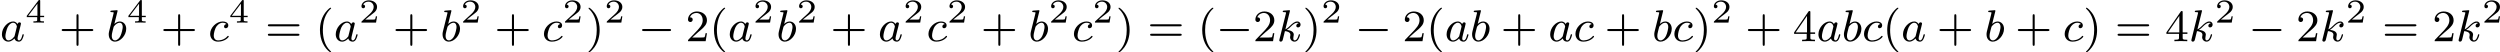 <?xml version='1.0' encoding='UTF-8'?>
<!-- This file was generated by dvisvgm 2.13.3 -->
<svg version='1.1' xmlns='http://www.w3.org/2000/svg' xmlns:xlink='http://www.w3.org/1999/xlink' width='891.606pt' height='18.677pt' viewBox='63.498 1257.178 891.606 18.677'>
<defs>
<path id='g1-0' d='M5.571-1.809C5.699-1.809 5.874-1.809 5.874-1.993S5.699-2.176 5.571-2.176H1.004C.877-2.176 .701-2.176 .701-1.993S.877-1.809 1.004-1.809H5.571Z'/>
<path id='g3-50' d='M3.216-1.118H2.995C2.983-1.034 2.923-.64 2.833-.574C2.792-.538 2.307-.538 2.224-.538H1.106L1.871-1.16C2.074-1.321 2.606-1.704 2.792-1.883C2.971-2.062 3.216-2.367 3.216-2.792C3.216-3.539 2.54-3.975 1.739-3.975C.968-3.975 .43-3.467 .43-2.905C.43-2.6 .687-2.564 .753-2.564C.903-2.564 1.076-2.672 1.076-2.887C1.076-3.019 .998-3.21 .735-3.21C.873-3.515 1.237-3.742 1.65-3.742C2.277-3.742 2.612-3.276 2.612-2.792C2.612-2.367 2.331-1.931 1.913-1.548L.496-.251C.436-.191 .43-.185 .43 0H3.031L3.216-1.118Z'/>
<path id='g3-52' d='M3.371-.98V-1.213H2.672V-3.856C2.672-3.993 2.672-4.035 2.523-4.035C2.415-4.035 2.403-4.017 2.349-3.945L.275-1.213V-.98H2.134V-.502C2.134-.305 2.134-.233 1.632-.233H1.459V0C1.578-.006 2.14-.024 2.403-.024S3.228-.006 3.347 0V-.233H3.174C2.672-.233 2.672-.305 2.672-.502V-.98H3.371ZM2.176-3.383V-1.213H.532L2.176-3.383Z'/>
<path id='g5-40' d='M2.654 1.993C2.718 1.993 2.813 1.993 2.813 1.897C2.813 1.865 2.805 1.857 2.702 1.753C1.61 .725 1.339-.757 1.339-1.993C1.339-4.288 2.287-5.364 2.694-5.731C2.805-5.834 2.813-5.842 2.813-5.882S2.782-5.978 2.702-5.978C2.574-5.978 2.176-5.571 2.112-5.499C1.044-4.384 .821-2.949 .821-1.993C.821-.207 1.57 1.227 2.654 1.993Z'/>
<path id='g5-41' d='M2.463-1.993C2.463-2.75 2.335-3.658 1.841-4.599C1.451-5.332 .725-5.978 .582-5.978C.502-5.978 .478-5.922 .478-5.882C.478-5.85 .478-5.834 .574-5.738C1.69-4.678 1.945-3.22 1.945-1.993C1.945 .295 .996 1.379 .59 1.745C.486 1.849 .478 1.857 .478 1.897S.502 1.993 .582 1.993C.709 1.993 1.108 1.586 1.172 1.514C2.24 .399 2.463-1.036 2.463-1.993Z'/>
<path id='g5-43' d='M3.475-1.809H5.818C5.93-1.809 6.105-1.809 6.105-1.993S5.93-2.176 5.818-2.176H3.475V-4.527C3.475-4.639 3.475-4.814 3.292-4.814S3.108-4.639 3.108-4.527V-2.176H.757C.646-2.176 .47-2.176 .47-1.993S.646-1.809 .757-1.809H3.108V.542C3.108 .654 3.108 .829 3.292 .829S3.475 .654 3.475 .542V-1.809Z'/>
<path id='g5-50' d='M2.248-1.626C2.375-1.745 2.71-2.008 2.837-2.12C3.332-2.574 3.802-3.013 3.802-3.738C3.802-4.686 3.005-5.3 2.008-5.3C1.052-5.3 .422-4.575 .422-3.866C.422-3.475 .733-3.419 .845-3.419C1.012-3.419 1.259-3.539 1.259-3.842C1.259-4.256 .861-4.256 .765-4.256C.996-4.838 1.53-5.037 1.921-5.037C2.662-5.037 3.045-4.407 3.045-3.738C3.045-2.909 2.463-2.303 1.522-1.339L.518-.303C.422-.215 .422-.199 .422 0H3.571L3.802-1.427H3.555C3.531-1.267 3.467-.869 3.371-.717C3.324-.654 2.718-.654 2.59-.654H1.172L2.248-1.626Z'/>
<path id='g5-52' d='M3.14-5.157C3.14-5.316 3.14-5.38 2.973-5.38C2.869-5.38 2.861-5.372 2.782-5.26L.239-1.57V-1.307H2.487V-.646C2.487-.351 2.463-.263 1.849-.263H1.666V0C2.343-.024 2.359-.024 2.813-.024S3.284-.024 3.961 0V-.263H3.778C3.164-.263 3.14-.351 3.14-.646V-1.307H3.985V-1.57H3.14V-5.157ZM2.542-4.511V-1.57H.518L2.542-4.511Z'/>
<path id='g5-61' d='M5.826-2.654C5.946-2.654 6.105-2.654 6.105-2.837S5.914-3.021 5.794-3.021H.781C.662-3.021 .47-3.021 .47-2.837S.63-2.654 .749-2.654H5.826ZM5.794-.964C5.914-.964 6.105-.964 6.105-1.148S5.946-1.331 5.826-1.331H.749C.63-1.331 .47-1.331 .47-1.148S.662-.964 .781-.964H5.794Z'/>
<path id='g2-97' d='M3.124-3.037C3.053-3.172 2.821-3.515 2.335-3.515C1.387-3.515 .343-2.407 .343-1.227C.343-.399 .877 .08 1.49 .08C2 .08 2.439-.327 2.582-.486C2.726 .064 3.268 .08 3.363 .08C3.73 .08 3.913-.223 3.977-.359C4.136-.646 4.248-1.108 4.248-1.14C4.248-1.188 4.216-1.243 4.121-1.243S4.009-1.196 3.961-.996C3.85-.558 3.698-.143 3.387-.143C3.204-.143 3.132-.295 3.132-.518C3.132-.654 3.204-.925 3.252-1.124S3.419-1.801 3.451-1.945L3.61-2.55C3.65-2.742 3.738-3.076 3.738-3.116C3.738-3.3 3.587-3.363 3.483-3.363C3.363-3.363 3.164-3.284 3.124-3.037ZM2.582-.861C2.184-.311 1.769-.143 1.514-.143C1.148-.143 .964-.478 .964-.893C.964-1.267 1.18-2.12 1.355-2.471C1.586-2.957 1.977-3.292 2.343-3.292C2.861-3.292 3.013-2.71 3.013-2.614C3.013-2.582 2.813-1.801 2.766-1.594C2.662-1.219 2.662-1.203 2.582-.861Z'/>
<path id='g2-98' d='M1.945-5.292C1.953-5.308 1.977-5.412 1.977-5.42C1.977-5.46 1.945-5.531 1.849-5.531C1.817-5.531 1.57-5.507 1.387-5.491L.94-5.46C.765-5.444 .685-5.436 .685-5.292C.685-5.181 .797-5.181 .893-5.181C1.275-5.181 1.275-5.133 1.275-5.061C1.275-5.013 1.196-4.694 1.148-4.511L.454-1.737C.391-1.467 .391-1.347 .391-1.211C.391-.391 .893 .08 1.506 .08C2.487 .08 3.507-1.052 3.507-2.208C3.507-2.997 2.997-3.515 2.359-3.515C1.913-3.515 1.57-3.228 1.395-3.076L1.945-5.292ZM1.506-.143C1.219-.143 .933-.367 .933-.948C.933-1.164 .964-1.363 1.06-1.745C1.116-1.977 1.172-2.2 1.235-2.431C1.275-2.574 1.275-2.59 1.371-2.71C1.642-3.045 2-3.292 2.335-3.292C2.734-3.292 2.885-2.901 2.885-2.542C2.885-2.248 2.71-1.395 2.471-.925C2.264-.494 1.881-.143 1.506-.143Z'/>
<path id='g2-99' d='M3.26-3.053C2.933-3.013 2.829-2.766 2.829-2.606C2.829-2.375 3.037-2.311 3.14-2.311C3.18-2.311 3.587-2.343 3.587-2.829S3.061-3.515 2.582-3.515C1.451-3.515 .351-2.415 .351-1.299C.351-.542 .869 .08 1.753 .08C3.013 .08 3.674-.725 3.674-.829C3.674-.901 3.595-.956 3.547-.956S3.475-.933 3.435-.885C2.805-.143 1.913-.143 1.769-.143C1.339-.143 .996-.406 .996-1.012C.996-1.363 1.156-2.208 1.53-2.702C1.881-3.148 2.279-3.292 2.59-3.292C2.686-3.292 3.053-3.284 3.26-3.053Z'/>
<path id='g2-107' d='M2.327-5.292C2.335-5.308 2.359-5.412 2.359-5.42C2.359-5.46 2.327-5.531 2.232-5.531C2.2-5.531 1.953-5.507 1.769-5.491L1.323-5.46C1.148-5.444 1.068-5.436 1.068-5.292C1.068-5.181 1.18-5.181 1.275-5.181C1.658-5.181 1.658-5.133 1.658-5.061C1.658-5.037 1.658-5.021 1.618-4.878L.486-.343C.454-.223 .454-.175 .454-.167C.454-.032 .566 .08 .717 .08C.988 .08 1.052-.175 1.084-.287C1.164-.622 1.371-1.467 1.459-1.801C1.897-1.753 2.431-1.602 2.431-1.148C2.431-1.108 2.431-1.068 2.415-.988C2.391-.885 2.375-.773 2.375-.733C2.375-.263 2.726 .08 3.188 .08C3.523 .08 3.73-.167 3.834-.319C4.025-.614 4.152-1.092 4.152-1.14C4.152-1.219 4.089-1.243 4.033-1.243C3.937-1.243 3.921-1.196 3.889-1.052C3.786-.677 3.579-.143 3.204-.143C2.997-.143 2.949-.319 2.949-.534C2.949-.638 2.957-.733 2.997-.917C3.005-.948 3.037-1.076 3.037-1.164C3.037-1.817 2.216-1.961 1.809-2.016C2.104-2.192 2.375-2.463 2.471-2.566C2.909-2.997 3.268-3.292 3.65-3.292C3.754-3.292 3.85-3.268 3.913-3.188C3.483-3.132 3.483-2.758 3.483-2.75C3.483-2.574 3.618-2.455 3.794-2.455C4.009-2.455 4.248-2.63 4.248-2.957C4.248-3.228 4.057-3.515 3.658-3.515C3.196-3.515 2.782-3.164 2.327-2.71C1.865-2.256 1.666-2.168 1.538-2.112L2.327-5.292Z'/>
</defs>
<g id='page9' transform='matrix(2 0 0 2 0 0)'>
<use x='31.749' y='635.935' xlink:href='#g2-97'/>
<use x='36.247' y='632.624' xlink:href='#g3-52'/>
<use x='42.28' y='635.935' xlink:href='#g5-43'/>
<use x='50.748' y='635.935' xlink:href='#g2-98'/>
<use x='54.371' y='632.624' xlink:href='#g3-52'/>
<use x='60.404' y='635.935' xlink:href='#g5-43'/>
<use x='68.872' y='635.935' xlink:href='#g2-99'/>
<use x='72.54' y='632.624' xlink:href='#g3-52'/>
<use x='79.043' y='635.935' xlink:href='#g5-61'/>
<use x='87.982' y='635.935' xlink:href='#g5-40'/>
<use x='91.275' y='635.935' xlink:href='#g2-97'/>
<use x='95.773' y='632.624' xlink:href='#g3-50'/>
<use x='101.806' y='635.935' xlink:href='#g5-43'/>
<use x='110.275' y='635.935' xlink:href='#g2-98'/>
<use x='113.897' y='632.624' xlink:href='#g3-50'/>
<use x='119.93' y='635.935' xlink:href='#g5-43'/>
<use x='128.398' y='635.935' xlink:href='#g2-99'/>
<use x='132.066' y='632.624' xlink:href='#g3-50'/>
<use x='136.217' y='635.935' xlink:href='#g5-41'/>
<use x='139.511' y='632.624' xlink:href='#g3-50'/>
<use x='145.543' y='635.935' xlink:href='#g1-0'/>
<use x='154.012' y='635.935' xlink:href='#g5-50'/>
<use x='158.246' y='635.935' xlink:href='#g5-40'/>
<use x='161.539' y='635.935' xlink:href='#g2-97'/>
<use x='166.037' y='632.624' xlink:href='#g3-50'/>
<use x='170.188' y='635.935' xlink:href='#g2-98'/>
<use x='173.811' y='632.624' xlink:href='#g3-50'/>
<use x='179.844' y='635.935' xlink:href='#g5-43'/>
<use x='188.312' y='635.935' xlink:href='#g2-97'/>
<use x='192.81' y='632.624' xlink:href='#g3-50'/>
<use x='196.961' y='635.935' xlink:href='#g2-99'/>
<use x='200.629' y='632.624' xlink:href='#g3-50'/>
<use x='206.662' y='635.935' xlink:href='#g5-43'/>
<use x='215.13' y='635.935' xlink:href='#g2-98'/>
<use x='218.753' y='632.624' xlink:href='#g3-50'/>
<use x='222.904' y='635.935' xlink:href='#g2-99'/>
<use x='226.572' y='632.624' xlink:href='#g3-50'/>
<use x='230.723' y='635.935' xlink:href='#g5-41'/>
<use x='236.368' y='635.935' xlink:href='#g5-61'/>
<use x='245.307' y='635.935' xlink:href='#g5-40'/>
<use x='248.6' y='635.935' xlink:href='#g1-0'/>
<use x='255.187' y='635.935' xlink:href='#g5-50'/>
<use x='259.421' y='635.935' xlink:href='#g2-107'/>
<use x='264.043' y='635.935' xlink:href='#g5-41'/>
<use x='267.336' y='632.624' xlink:href='#g3-50'/>
<use x='273.369' y='635.935' xlink:href='#g1-0'/>
<use x='281.837' y='635.935' xlink:href='#g5-50'/>
<use x='286.071' y='635.935' xlink:href='#g5-40'/>
<use x='289.365' y='635.935' xlink:href='#g2-97'/>
<use x='293.863' y='635.935' xlink:href='#g2-98'/>
<use x='299.367' y='635.935' xlink:href='#g5-43'/>
<use x='307.835' y='635.935' xlink:href='#g2-97'/>
<use x='312.333' y='635.935' xlink:href='#g2-99'/>
<use x='317.883' y='635.935' xlink:href='#g5-43'/>
<use x='326.351' y='635.935' xlink:href='#g2-98'/>
<use x='329.974' y='635.935' xlink:href='#g2-99'/>
<use x='333.642' y='635.935' xlink:href='#g5-41'/>
<use x='336.935' y='632.624' xlink:href='#g3-50'/>
<use x='342.968' y='635.935' xlink:href='#g5-43'/>
<use x='351.436' y='635.935' xlink:href='#g5-52'/>
<use x='355.671' y='635.935' xlink:href='#g2-97'/>
<use x='360.169' y='635.935' xlink:href='#g2-98'/>
<use x='363.791' y='635.935' xlink:href='#g2-99'/>
<use x='367.459' y='635.935' xlink:href='#g5-40'/>
<use x='370.752' y='635.935' xlink:href='#g2-97'/>
<use x='377.132' y='635.935' xlink:href='#g5-43'/>
<use x='385.6' y='635.935' xlink:href='#g2-98'/>
<use x='391.105' y='635.935' xlink:href='#g5-43'/>
<use x='399.573' y='635.935' xlink:href='#g2-99'/>
<use x='403.241' y='635.935' xlink:href='#g5-41'/>
<use x='408.887' y='635.935' xlink:href='#g5-61'/>
<use x='417.825' y='635.935' xlink:href='#g5-52'/>
<use x='422.06' y='635.935' xlink:href='#g2-107'/>
<use x='426.681' y='632.624' xlink:href='#g3-50'/>
<use x='432.714' y='635.935' xlink:href='#g1-0'/>
<use x='441.182' y='635.935' xlink:href='#g5-50'/>
<use x='445.417' y='635.935' xlink:href='#g2-107'/>
<use x='450.038' y='632.624' xlink:href='#g3-50'/>
<use x='456.542' y='635.935' xlink:href='#g5-61'/>
<use x='465.48' y='635.935' xlink:href='#g5-50'/>
<use x='469.715' y='635.935' xlink:href='#g2-107'/>
<use x='474.336' y='632.624' xlink:href='#g3-50'/>
</g>
</svg>
